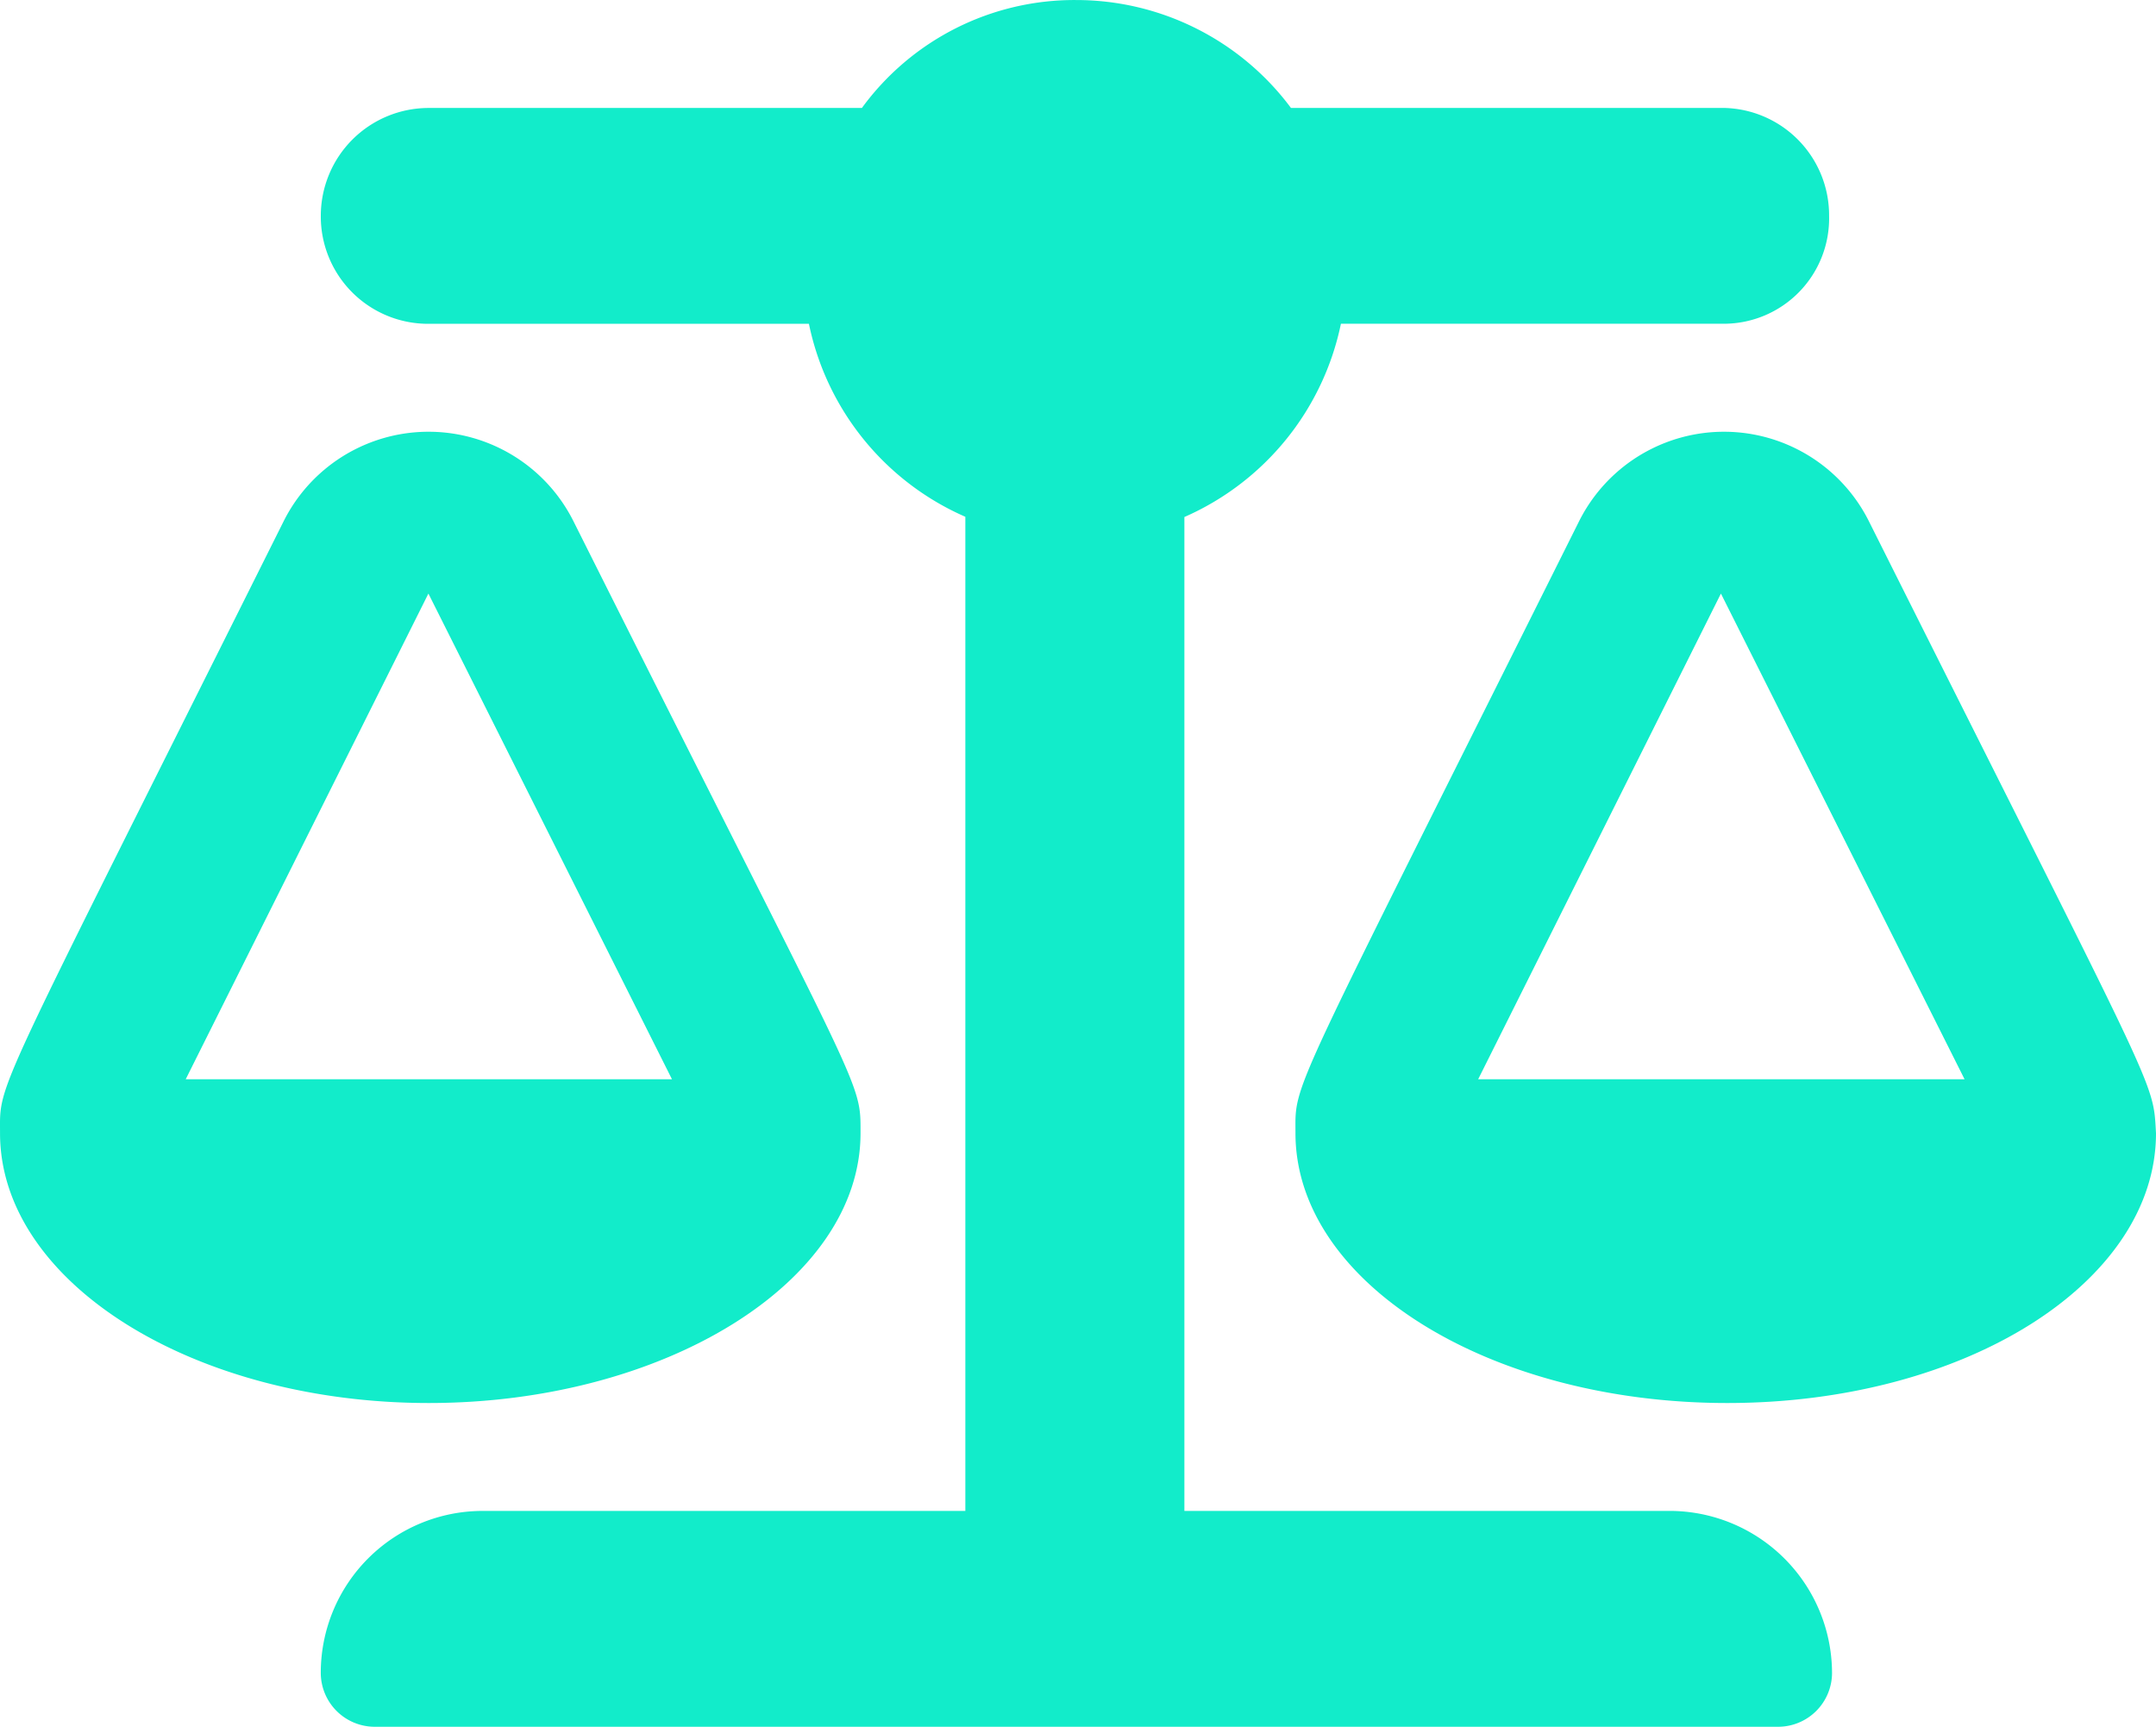 <svg xmlns="http://www.w3.org/2000/svg" width="63.663" height="51" viewBox="0 0 63.663 51"><path d="M55.273-29.235a4.785,4.785,0,0,0-8.553,0c-8.666,17.362-8.377,16.525-8.377,18.079,0,4.4,5.7,7.969,12.75,7.969s12.66-3.574,12.66-7.969C63.66-12.76,63.889-12.023,55.273-29.235ZM43.738-12.75l7.168-14.344L58.1-12.75ZM25.5-11.156c0-1.606.137-.872-8.479-18.079a4.785,4.785,0,0,0-8.553,0C-.2-11.873.091-12.71.091-11.156c0,4.4,5.7,7.969,12.66,7.969S25.5-6.763,25.5-11.156ZM12.74-27.094,19.932-12.75H5.574ZM49.317,0H35.063V-29.355a8,8,0,0,0,4.622-5.708H51a3.113,3.113,0,0,0,3.1-3.187A3.17,3.17,0,0,0,51-41.437H38.21a7.908,7.908,0,0,0-6.337-3.187,7.771,7.771,0,0,0-6.333,3.188H12.75A3.186,3.186,0,0,0,9.563-38.25a3.168,3.168,0,0,0,3.1,3.188H23.976a7.976,7.976,0,0,0,4.619,5.7V0H14.344A4.782,4.782,0,0,0,9.562,4.781a1.594,1.594,0,0,0,1.594,1.594H52.593a1.594,1.594,0,0,0,1.594-1.594A4.8,4.8,0,0,0,49.317,0Z" transform="translate(-0.09 44.625)" fill="#12ecca"/></svg>